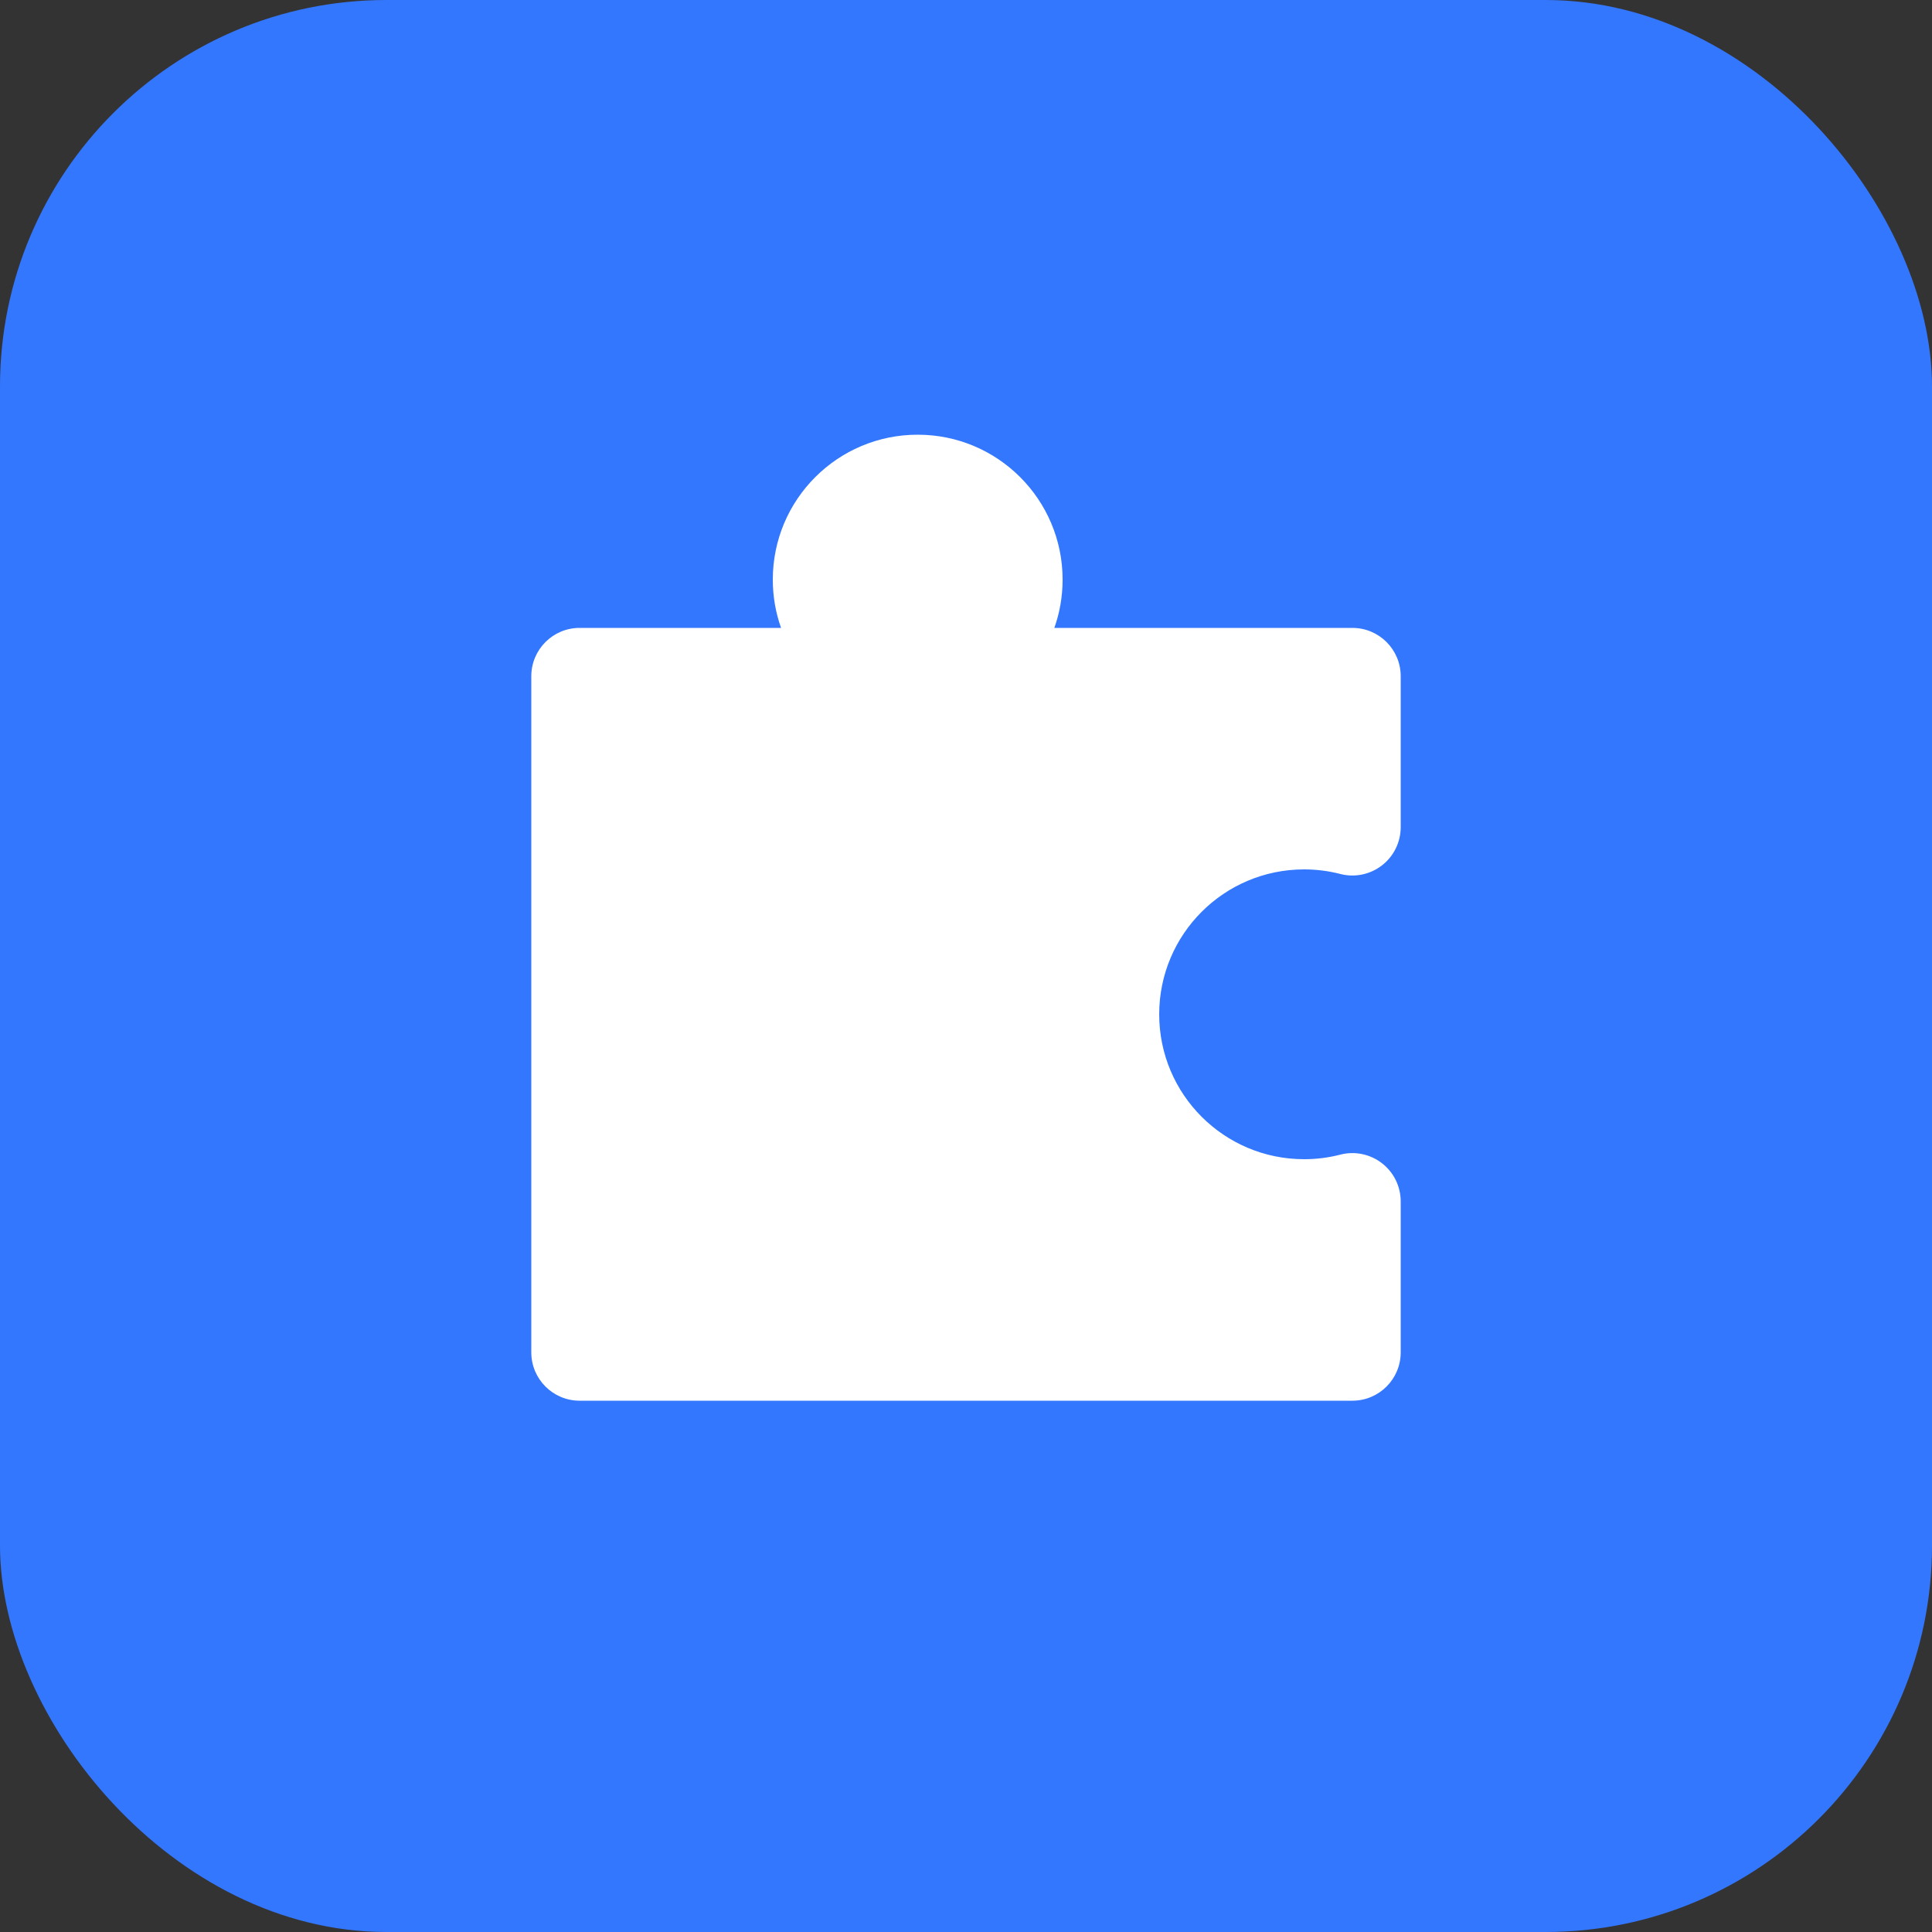 <svg width="40" height="40" viewBox="0 0 40 40" fill="none" xmlns="http://www.w3.org/2000/svg">
<rect x="0" y="0" width="40" height="40" fill="#333333" stroke="none"/>
<rect width="40" height="40" rx="8" fill="#3377FF"/>
<path d="M16 12C16 10.343 17.343 9 19 9C20.657 9 22 10.343 22 12C22 12.351 21.94 12.687 21.829 13H28C28.552 13 29 13.448 29 14V17.126C29 17.435 28.857 17.727 28.613 17.916C28.368 18.106 28.05 18.172 27.751 18.095C27.512 18.033 27.261 18 27 18C25.343 18 24 19.343 24 21C24 22.657 25.343 24 27 24C27.261 24 27.512 23.967 27.751 23.905C28.05 23.828 28.368 23.894 28.613 24.084C28.857 24.273 29 24.565 29 24.874V28C29 28.552 28.552 29 28 29H12C11.448 29 11 28.552 11 28V14C11 13.448 11.448 13 12 13H16.171C16.06 12.687 16 12.351 16 12Z" fill="white"/>
</svg>
